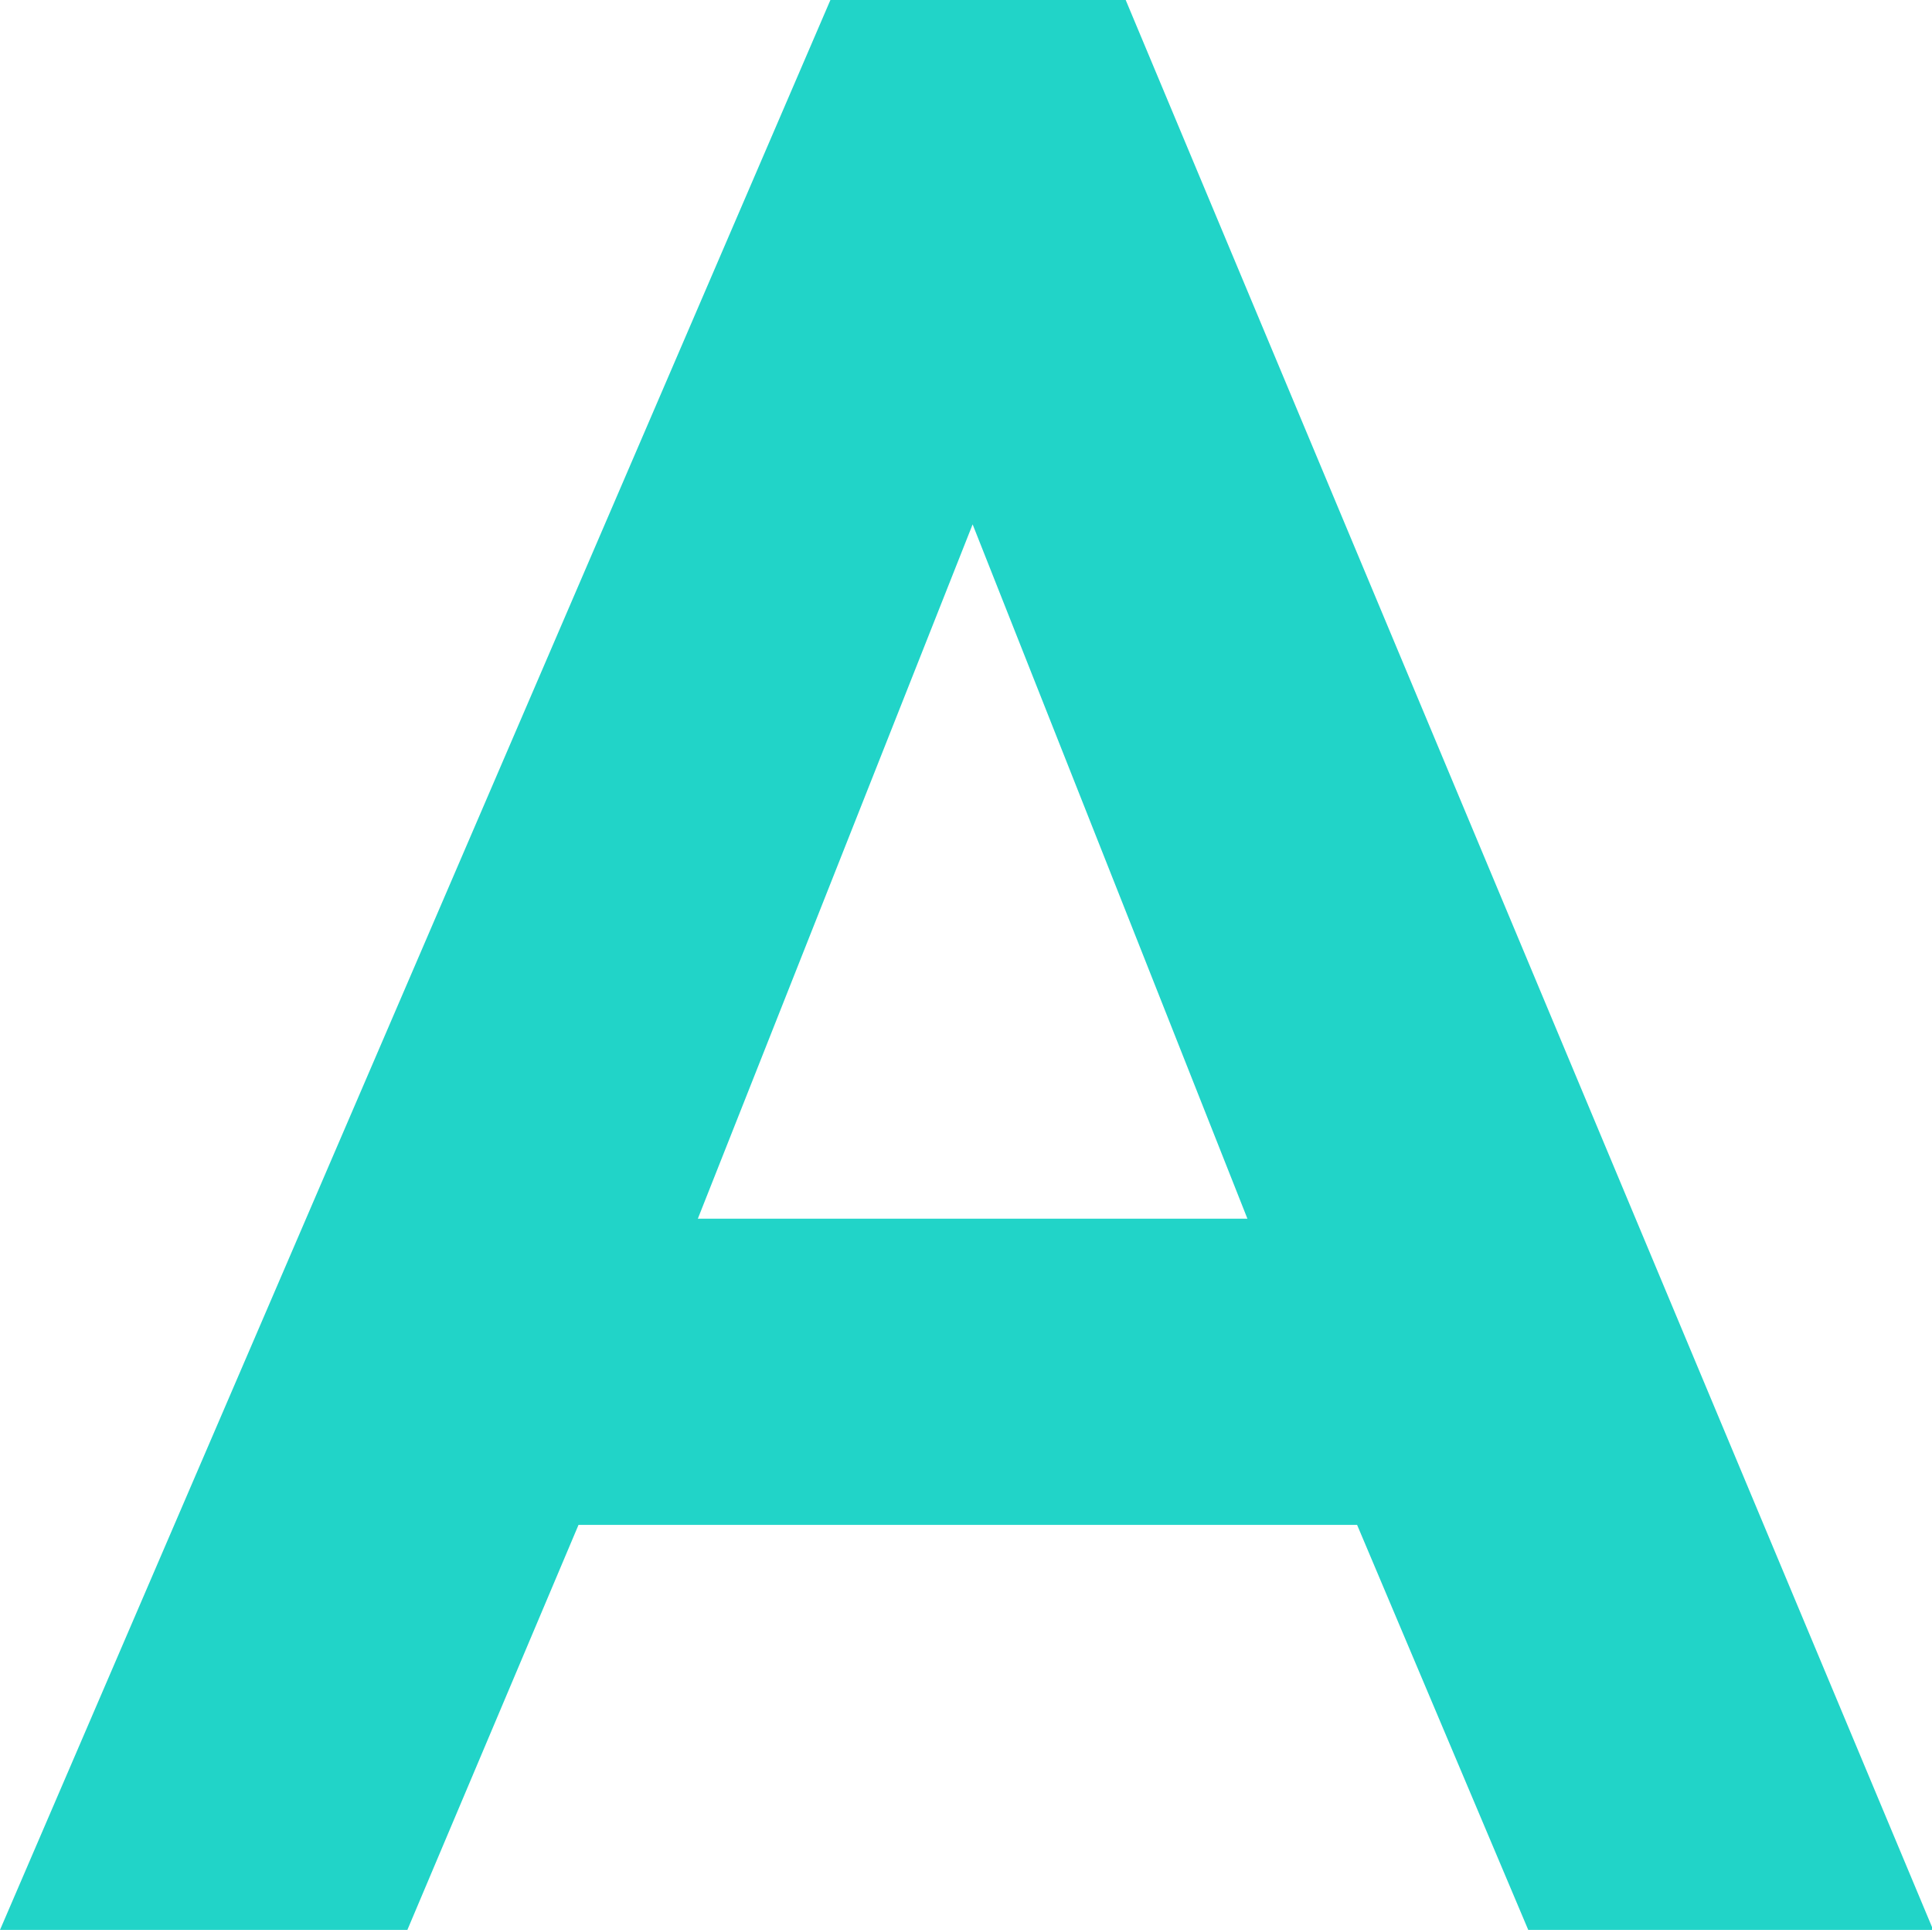 <svg data-name="レイヤー 2" xmlns="http://www.w3.org/2000/svg" width="16.03" height="16.01"><path d="M11.26 12.65H4.8l-1.42 3.36H0L6.89 0h2.45l6.7 16.01h-3.36l-1.42-3.36Zm-.91-2.54L8.07 4.35l-2.28 5.76h4.56Z" style="fill:#21d4c8"/></svg>